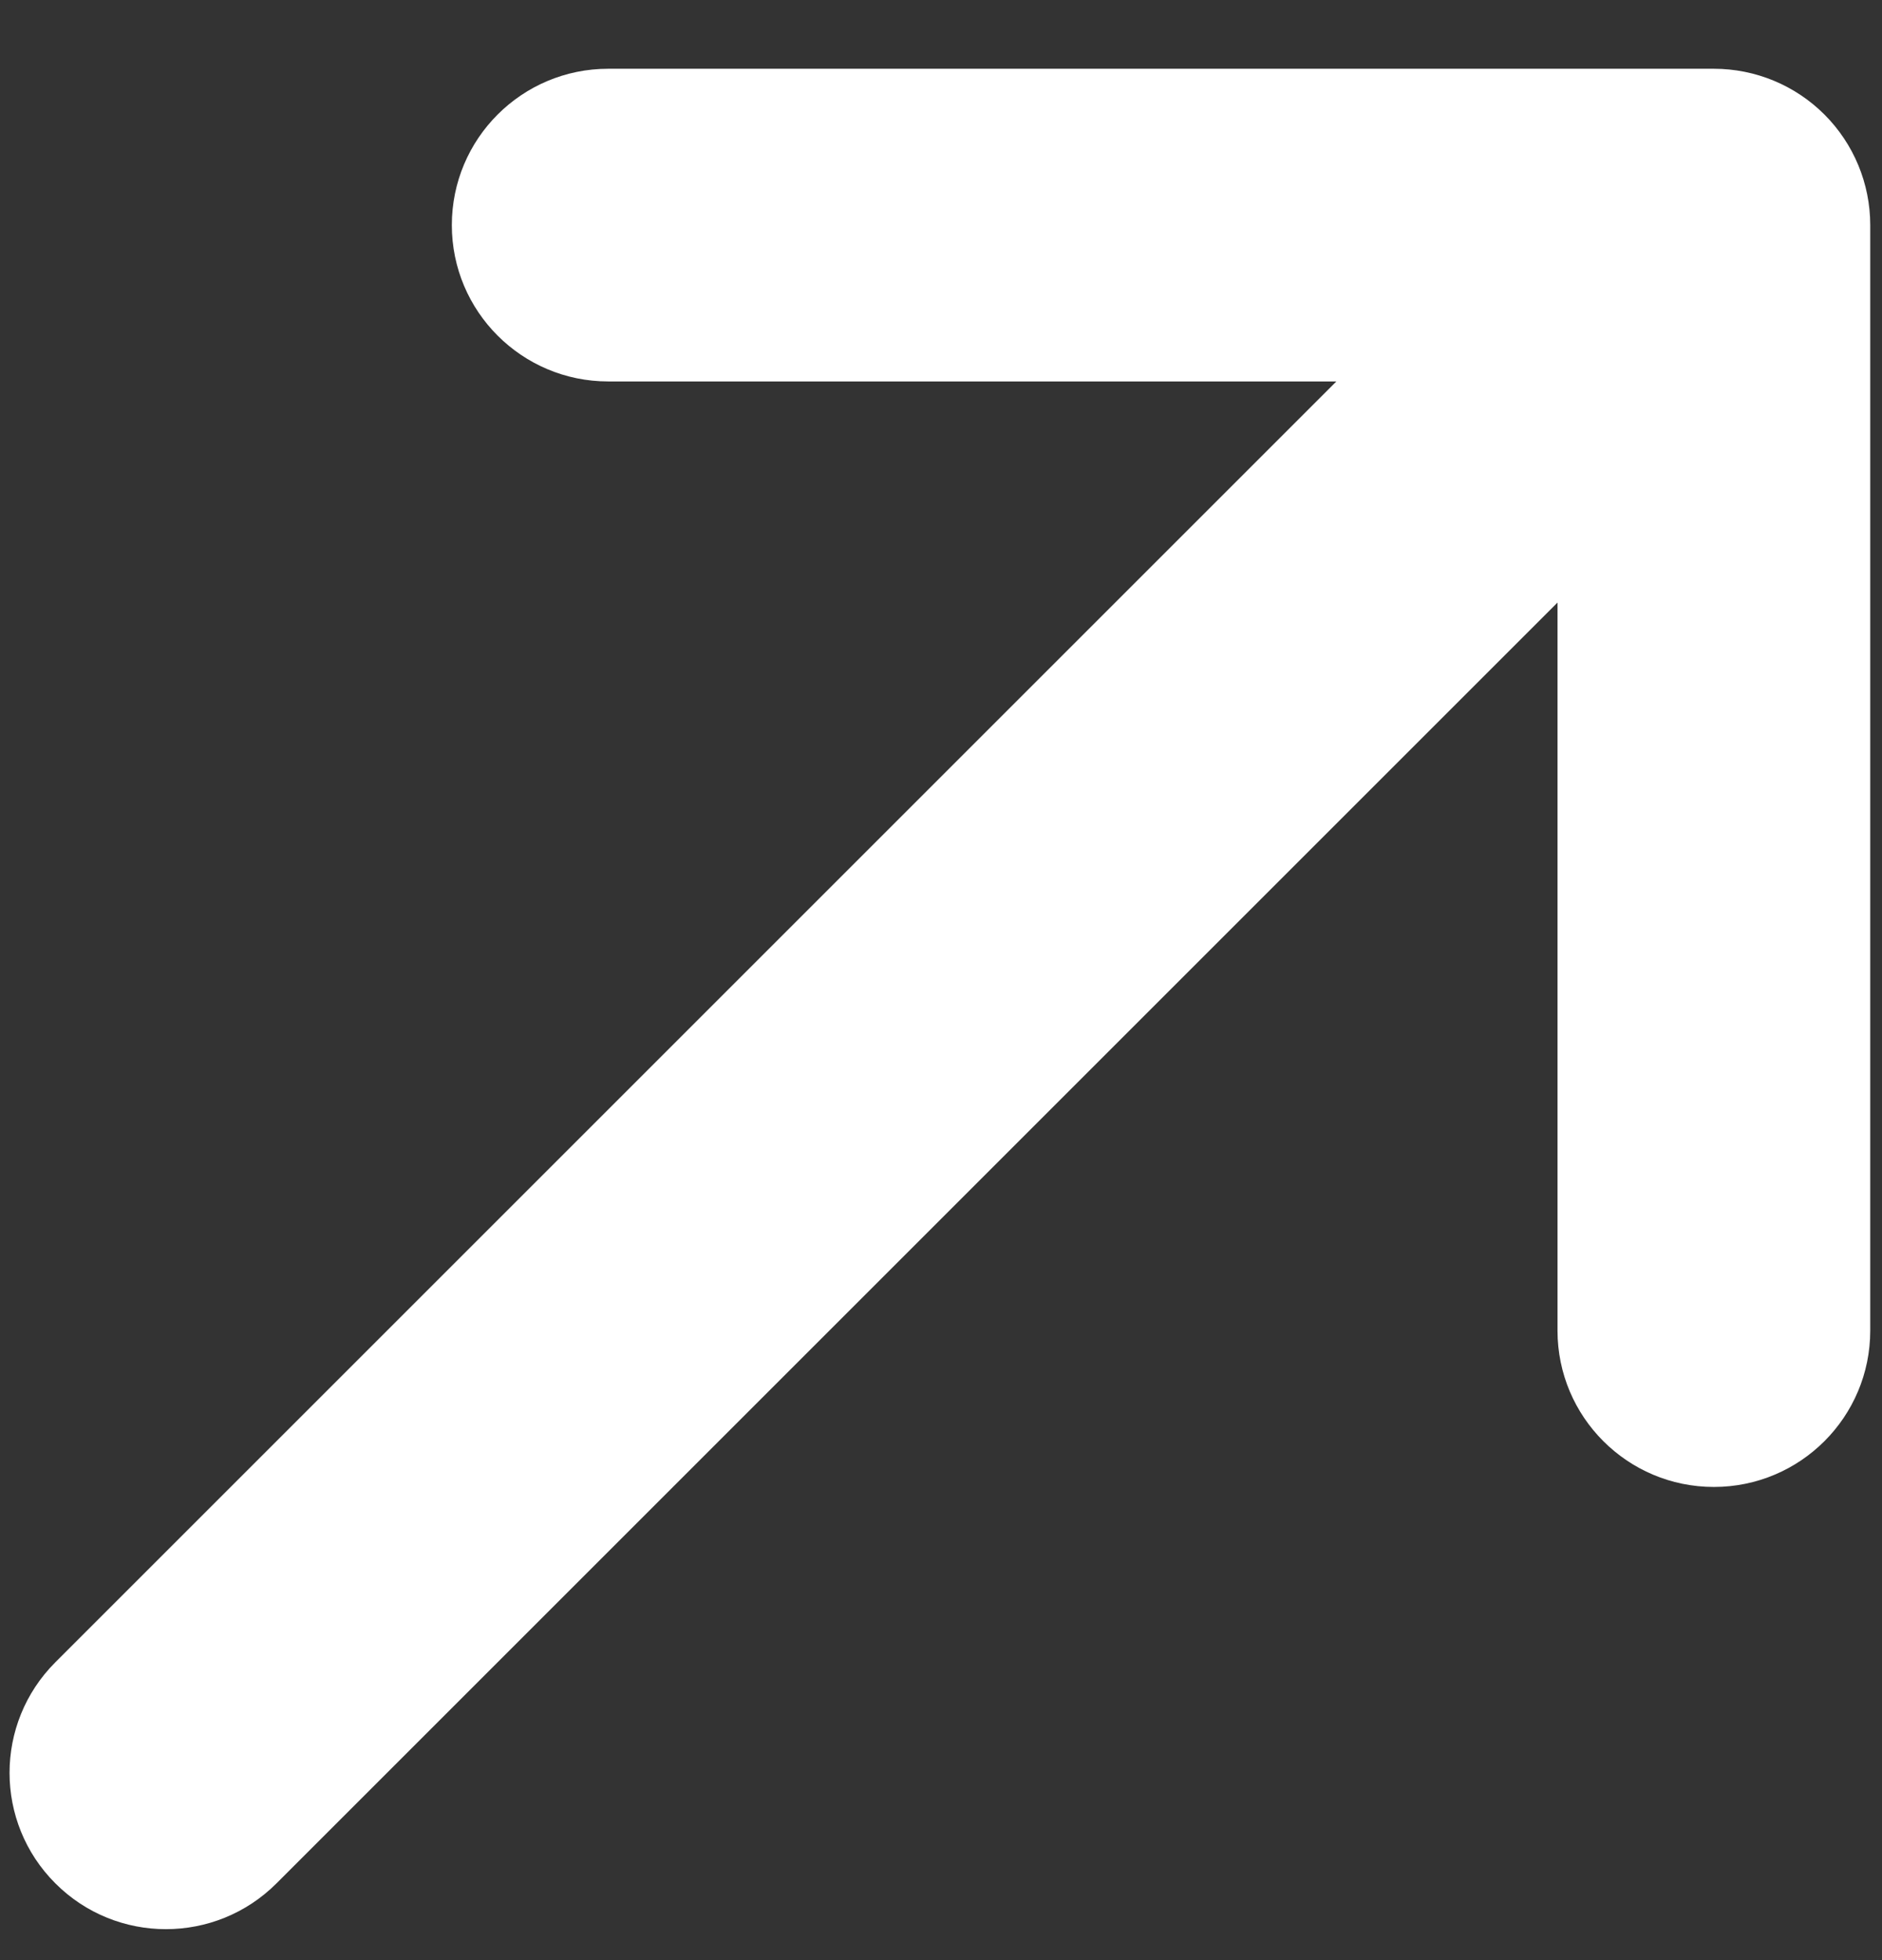 <?xml version="1.0" encoding="UTF-8"?> <svg xmlns="http://www.w3.org/2000/svg" width="24" height="25" viewBox="0 0 24 25" fill="none"><rect x="0" y="0" width="24" height="25" fill="#333333" stroke="none"/><path d="M21.856 18.965C20.755 18.965 19.862 18.072 19.862 16.971L19.862 7.685L3.526 24.021C2.747 24.8 1.484 24.8 0.706 24.021C-0.073 23.243 -0.073 21.98 0.706 21.201L17.042 4.865L7.756 4.865C6.655 4.865 5.762 3.972 5.762 2.871C5.762 1.769 6.655 0.877 7.756 0.877L21.856 0.877C22.385 0.877 22.892 1.087 23.266 1.461C23.64 1.835 23.85 2.342 23.85 2.871L23.85 16.971C23.85 18.072 22.958 18.965 21.856 18.965Z" fill="white"></path></svg> 